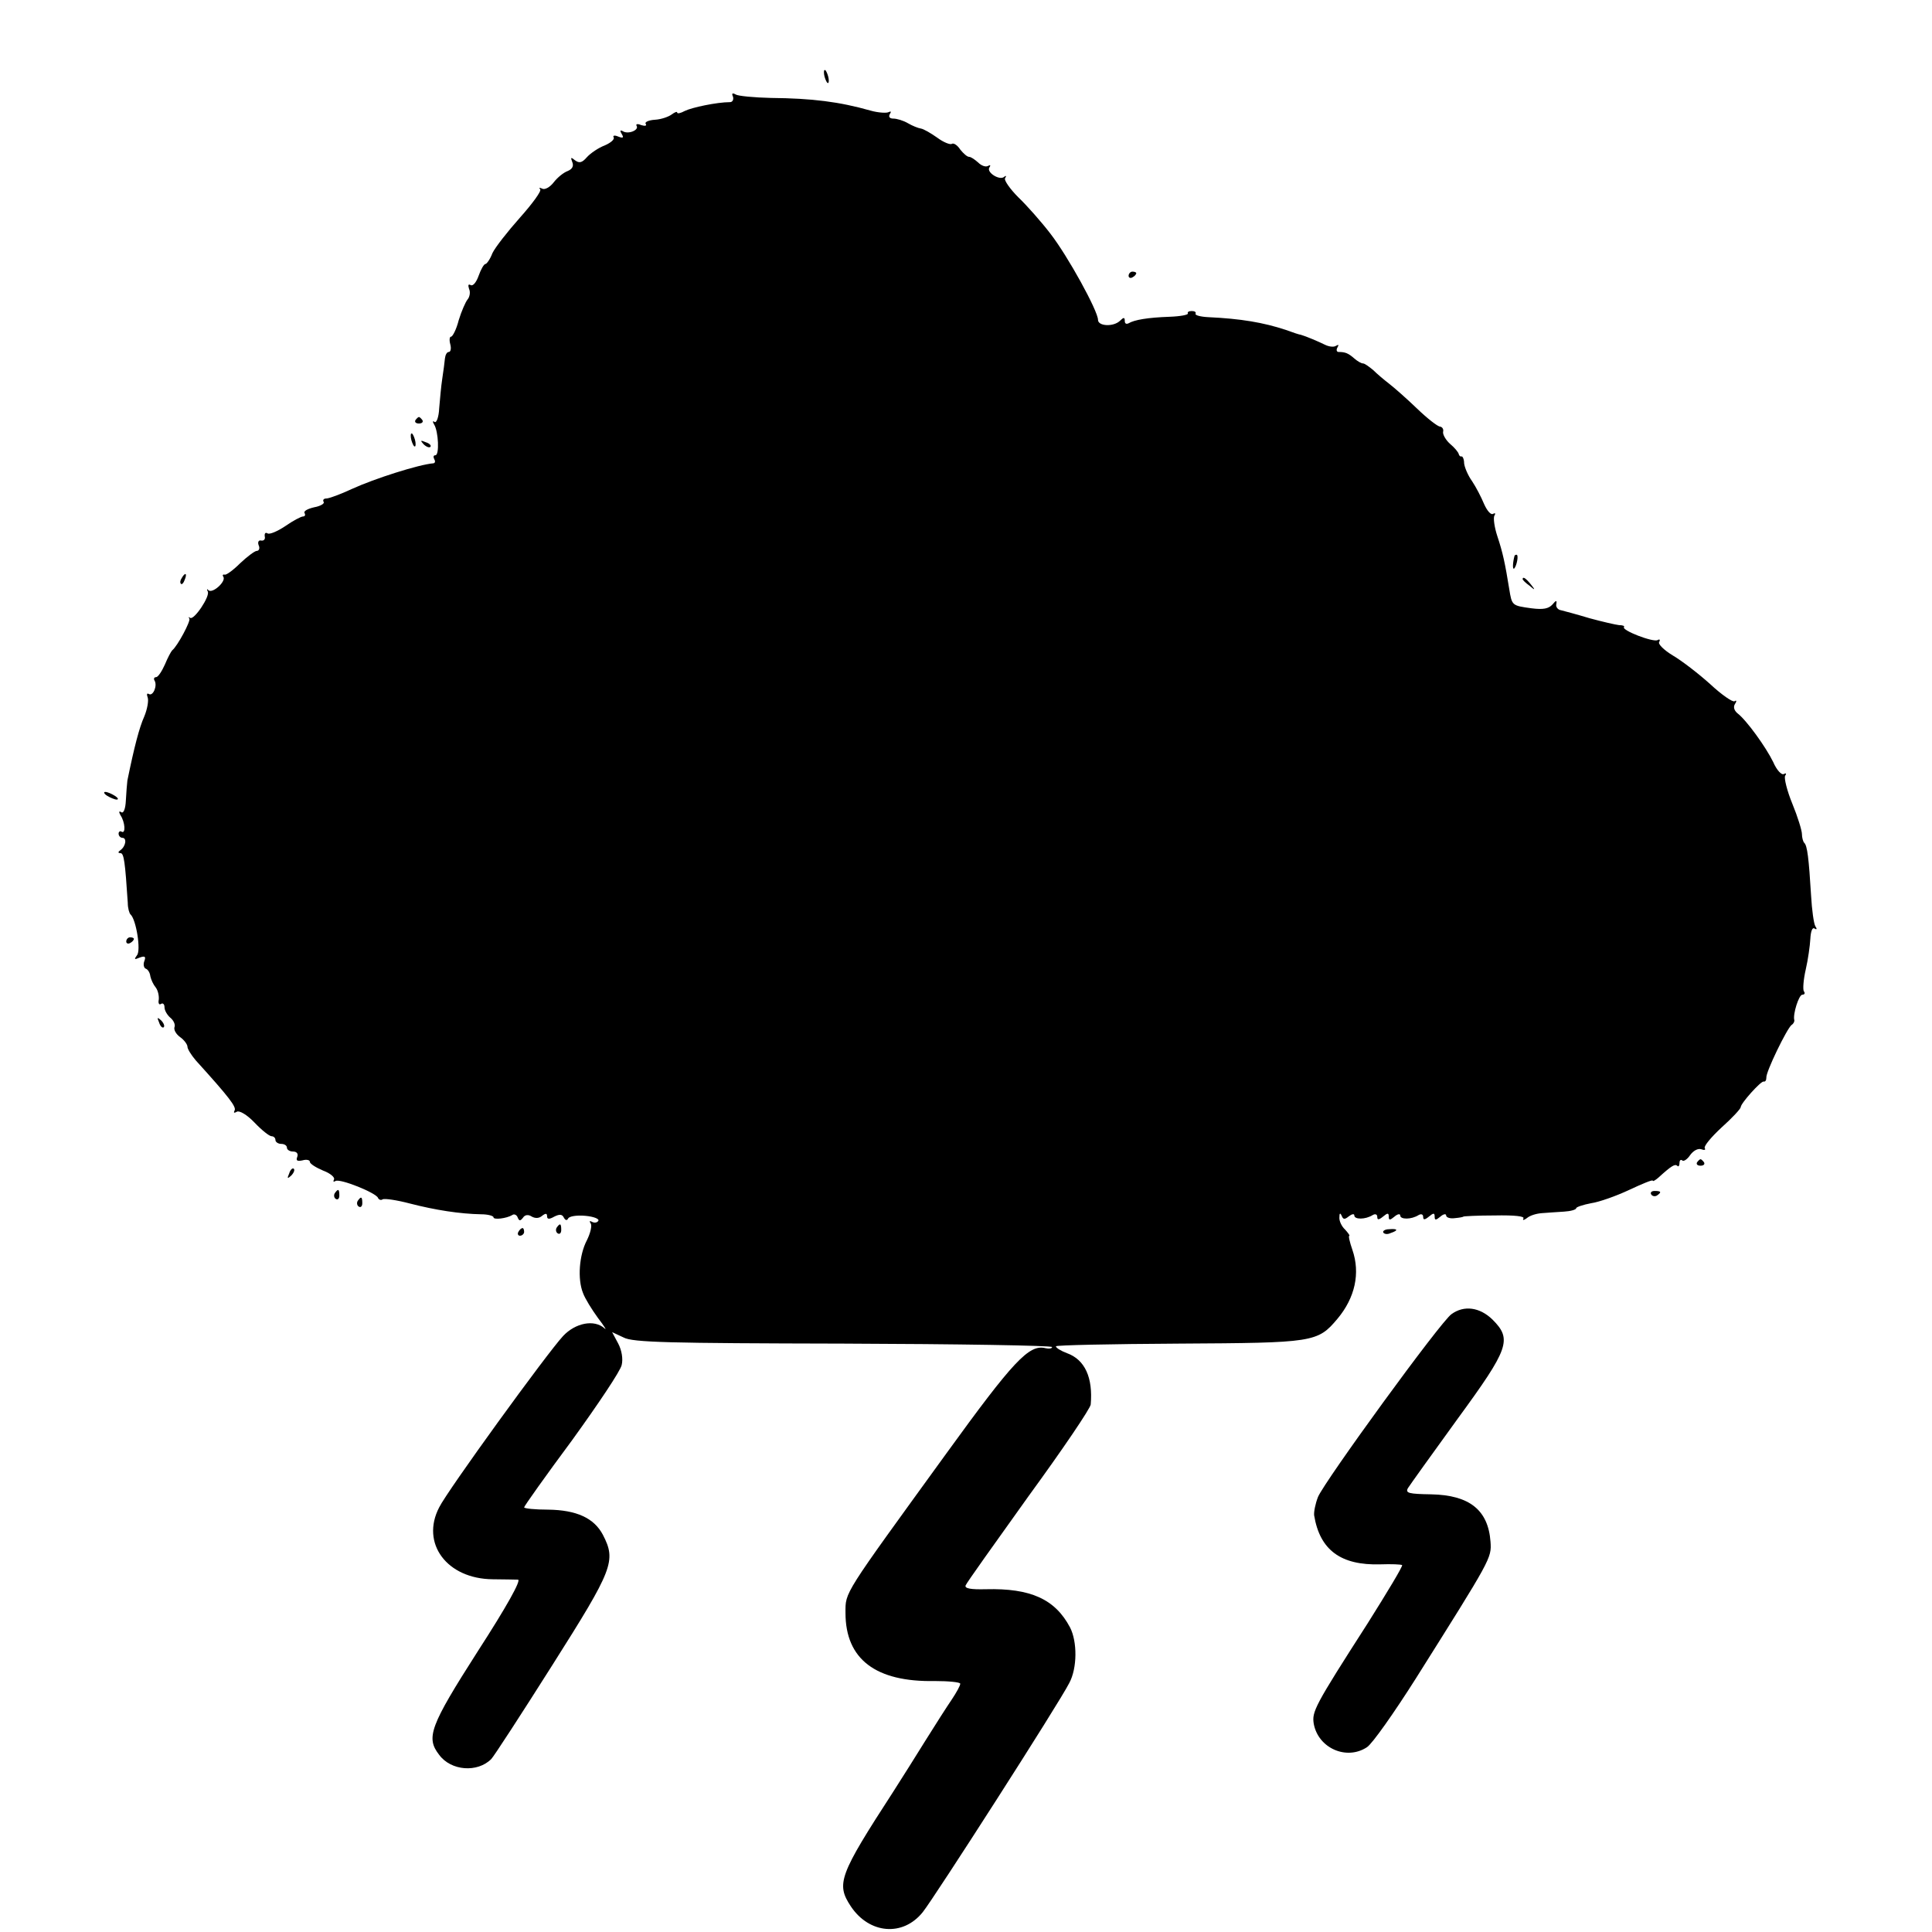 <?xml version="1.0" standalone="no"?>
<!DOCTYPE svg PUBLIC "-//W3C//DTD SVG 20010904//EN"
 "http://www.w3.org/TR/2001/REC-SVG-20010904/DTD/svg10.dtd">
<svg version="1.0" xmlns="http://www.w3.org/2000/svg"
 width="505pt" height="505pt" viewBox="0 0 505 505"
 preserveAspectRatio="xMidYMid meet">
<g transform="translate(0,505) scale(0.1,-0.1)"
fill="#000000" stroke="none">
<path d="M2154 4856 c1 -8 5 -18 8 -22 4 -3 5 1 4 10 -1 8 -5 18 -8 22 -4 3
-5 -1 -4 -10z"/>
<path d="M1916 4797 c2 -7 -1 -14 -8 -14 -34 0 -100 -14 -118 -23 -11 -6 -20
-8 -20 -4 0 3 -6 1 -14 -5 -8 -6 -27 -13 -44 -14 -16 -1 -28 -6 -24 -11 3 -5
-2 -6 -12 -3 -9 4 -15 3 -12 -2 7 -11 -22 -23 -36 -14 -7 4 -8 1 -3 -7 6 -10
4 -12 -9 -7 -9 4 -15 3 -12 -2 3 -5 -7 -14 -23 -21 -16 -6 -37 -20 -47 -31
-13 -15 -20 -16 -31 -8 -11 9 -12 8 -7 -5 4 -10 0 -18 -12 -23 -11 -4 -27 -17
-37 -30 -10 -13 -24 -20 -30 -16 -7 3 -9 3 -5 -2 4 -4 -20 -37 -53 -74 -32
-36 -65 -78 -72 -93 -6 -16 -15 -28 -18 -28 -4 0 -12 -14 -18 -31 -6 -17 -15
-28 -21 -24 -6 3 -7 0 -4 -10 4 -8 2 -21 -4 -28 -5 -6 -16 -31 -23 -54 -6 -24
-16 -43 -20 -43 -4 0 -5 -9 -2 -20 3 -11 1 -20 -4 -20 -5 0 -9 -8 -10 -17 -1
-10 -4 -34 -7 -53 -3 -19 -6 -54 -8 -77 -1 -23 -7 -39 -12 -36 -5 4 -6 1 -1
-7 11 -18 14 -80 3 -80 -5 0 -6 -4 -3 -10 3 -5 3 -10 -2 -11 -38 -3 -154 -40
-213 -67 -30 -14 -60 -25 -67 -25 -7 0 -10 -4 -7 -9 3 -4 -8 -11 -25 -14 -17
-4 -28 -10 -25 -15 3 -5 1 -9 -4 -9 -5 0 -26 -11 -46 -25 -21 -14 -42 -23 -47
-19 -5 3 -8 0 -7 -8 2 -7 -2 -12 -9 -11 -7 2 -10 -4 -7 -12 4 -8 1 -15 -5 -15
-5 0 -25 -15 -43 -32 -18 -18 -37 -32 -41 -30 -5 1 -6 -2 -3 -6 7 -12 -28 -44
-39 -35 -4 5 -5 3 -2 -3 7 -12 -36 -76 -46 -69 -4 3 -5 2 -2 -2 4 -6 -31 -72
-45 -83 -3 -3 -12 -20 -19 -37 -8 -18 -18 -33 -23 -33 -5 0 -7 -4 -4 -9 8 -13
-4 -42 -15 -35 -5 3 -6 -1 -3 -9 3 -8 -1 -31 -9 -50 -13 -29 -26 -79 -44 -167
-1 -8 -3 -32 -4 -52 -1 -22 -6 -35 -12 -31 -6 4 -7 1 -2 -8 12 -18 14 -49 3
-43 -4 3 -8 0 -8 -5 0 -6 5 -11 10 -11 12 0 9 -22 -5 -32 -7 -5 -7 -8 0 -8 9
0 12 -23 19 -130 0 -14 4 -27 7 -30 15 -13 28 -95 17 -107 -8 -11 -7 -12 7 -6
14 5 17 3 12 -10 -3 -8 -1 -17 4 -19 6 -2 11 -11 12 -20 2 -9 8 -22 14 -29 6
-8 9 -22 8 -32 -2 -9 1 -15 6 -11 5 3 9 -1 9 -9 0 -8 7 -20 15 -27 9 -7 14
-19 11 -25 -2 -7 4 -18 15 -26 10 -7 19 -19 19 -25 0 -6 10 -22 22 -36 87 -96
107 -122 101 -131 -3 -6 -1 -7 6 -3 6 4 26 -7 46 -28 19 -20 39 -36 45 -36 5
0 10 -4 10 -10 0 -5 7 -10 15 -10 8 0 15 -4 15 -10 0 -5 7 -10 16 -10 10 0 14
-6 11 -14 -4 -10 0 -12 14 -9 10 3 19 1 19 -4 0 -5 16 -15 35 -23 19 -7 31
-18 28 -23 -3 -6 -1 -7 4 -4 12 7 106 -31 111 -44 2 -5 8 -7 12 -4 5 3 38 -2
72 -11 66 -17 130 -27 186 -28 17 0 32 -4 32 -8 0 -7 34 -3 49 6 5 4 12 0 14
-6 4 -10 7 -10 14 -1 5 8 14 9 23 3 9 -5 19 -5 27 2 9 7 13 7 13 -1 0 -8 5 -9
19 -1 14 7 21 6 25 -3 4 -7 8 -8 11 -2 3 6 23 9 45 7 22 -2 37 -8 34 -13 -3
-5 -10 -6 -16 -3 -7 4 -8 2 -4 -4 4 -6 -1 -26 -10 -44 -20 -38 -25 -101 -10
-138 5 -14 23 -43 39 -65 17 -22 24 -34 17 -27 -27 24 -76 14 -108 -20 -42
-45 -303 -405 -324 -448 -49 -94 20 -187 140 -188 28 0 58 -1 66 -1 9 -1 -30
-71 -105 -187 -126 -197 -136 -226 -101 -271 31 -42 100 -47 136 -11 7 7 79
118 160 246 159 251 167 272 132 340 -23 44 -69 65 -143 66 -35 0 -63 3 -63 6
0 3 56 82 125 175 68 94 127 182 130 197 4 16 0 39 -9 56 l-16 30 30 -14 c24
-13 118 -15 574 -16 301 -1 546 -5 546 -9 0 -4 -8 -5 -17 -3 -43 11 -84 -33
-260 -276 -271 -374 -263 -360 -263 -416 0 -121 79 -181 234 -178 36 0 66 -3
66 -7 0 -5 -10 -23 -22 -41 -13 -19 -43 -66 -68 -106 -25 -40 -63 -101 -85
-135 -142 -219 -150 -241 -111 -300 48 -72 136 -80 188 -15 29 36 357 547 383
599 21 39 21 108 2 145 -39 74 -103 103 -220 100 -40 -1 -56 2 -53 10 2 6 77
111 165 234 89 122 162 230 162 239 6 70 -15 117 -62 134 -16 6 -29 14 -29 18
0 3 144 6 321 7 353 2 363 3 415 65 46 55 60 119 39 180 -7 20 -11 37 -8 37 2
0 -3 7 -11 16 -9 8 -16 23 -15 32 0 11 2 13 6 4 4 -10 8 -10 19 -1 8 6 14 7
14 2 0 -11 29 -11 48 1 7 4 12 2 12 -5 0 -8 4 -8 15 1 12 10 15 10 15 0 0 -10
3 -10 15 0 8 7 15 8 15 3 0 -11 29 -11 48 1 7 4 12 2 12 -5 0 -8 4 -8 15 1 12
10 15 10 15 0 0 -10 3 -10 15 0 8 7 15 8 15 3 0 -5 10 -9 23 -7 12 1 22 3 22
4 0 1 37 3 82 3 52 1 79 -2 75 -8 -3 -5 1 -5 9 1 8 7 25 12 39 13 14 1 40 3
58 4 17 1 32 5 32 9 0 3 18 9 39 13 21 3 66 19 100 35 34 16 61 27 61 24 0 -3
7 1 15 8 34 31 43 36 49 31 3 -4 6 0 6 7 0 7 3 10 7 7 3 -4 13 2 21 14 8 11
20 18 29 15 8 -3 12 -2 9 3 -3 5 17 29 44 54 28 25 50 49 50 53 0 10 53 69 60
67 4 -1 7 3 7 10 -2 14 54 129 66 138 5 3 8 9 7 13 -4 15 12 66 21 66 6 0 8 4
4 9 -3 5 -1 31 5 57 6 26 11 62 12 80 1 19 5 31 11 27 6 -4 7 -1 2 6 -4 7 -9
43 -11 79 -6 99 -10 132 -18 139 -3 3 -6 14 -6 23 0 9 -11 45 -25 79 -14 34
-22 67 -19 73 4 6 3 8 -3 5 -6 -4 -19 10 -28 31 -19 39 -70 110 -94 128 -8 7
-11 16 -6 24 5 7 4 11 -1 7 -5 -3 -34 17 -64 45 -30 27 -74 61 -98 75 -23 14
-39 30 -35 35 3 6 1 8 -4 5 -11 -7 -96 26 -88 34 2 3 -4 5 -13 5 -9 1 -44 9
-77 18 -33 10 -67 19 -75 21 -8 1 -14 9 -12 16 2 11 -1 10 -10 -1 -10 -11 -24
-14 -55 -10 -51 7 -51 7 -58 50 -11 68 -17 96 -31 138 -8 24 -11 48 -8 54 4 6
2 8 -3 5 -6 -4 -16 8 -24 26 -7 17 -21 44 -31 59 -11 15 -20 37 -21 47 0 11
-4 19 -7 18 -3 -1 -6 2 -7 6 -1 5 -11 17 -23 27 -11 10 -19 24 -18 31 2 7 -2
13 -8 14 -6 0 -33 21 -60 47 -27 26 -60 55 -73 65 -13 10 -32 26 -42 36 -11 9
-22 17 -26 17 -5 0 -15 6 -23 13 -16 14 -24 17 -41 17 -5 0 -7 5 -3 12 4 7 3
8 -4 4 -6 -4 -19 -2 -29 3 -16 8 -49 22 -63 26 -3 0 -21 6 -40 13 -58 19 -116
29 -202 33 -20 1 -35 5 -33 9 2 4 -2 7 -10 7 -8 0 -12 -3 -10 -6 2 -4 -20 -8
-48 -9 -57 -2 -92 -8 -107 -17 -6 -3 -10 -1 -10 6 0 10 -3 10 -12 1 -17 -17
-58 -15 -58 2 0 23 -79 167 -125 226 -23 30 -61 73 -83 94 -22 22 -38 45 -35
50 4 6 3 8 -2 4 -11 -11 -47 11 -39 24 4 6 3 8 -4 4 -6 -3 -17 1 -25 9 -9 8
-19 15 -24 15 -5 0 -15 9 -23 19 -7 11 -17 18 -22 15 -4 -3 -22 4 -38 16 -17
12 -36 23 -43 24 -7 1 -22 7 -34 14 -12 7 -29 12 -38 12 -10 0 -13 5 -9 12 4
6 3 8 -3 5 -5 -3 -27 -2 -48 4 -81 23 -152 32 -260 33 -44 1 -86 5 -92 9 -9 5
-11 3 -7 -6z"/>
<path d="M2950 4329 c0 -5 5 -7 10 -4 6 3 10 8 10 11 0 2 -4 4 -10 4 -5 0 -10
-5 -10 -11z"/>
<path d="M1086 3952 c-3 -5 1 -9 9 -9 8 0 12 4 9 9 -3 4 -7 8 -9 8 -2 0 -6 -4
-9 -8z"/>
<path d="M1074 3906 c1 -8 5 -18 8 -22 4 -3 5 1 4 10 -1 8 -5 18 -8 22 -4 3
-5 -1 -4 -10z"/>
<path d="M1107 3889 c7 -7 15 -10 18 -7 3 3 -2 9 -12 12 -14 6 -15 5 -6 -5z"/>
<path d="M3959 3598 c-5 -18 -6 -38 -1 -34 7 8 12 36 6 36 -2 0 -4 -1 -5 -2z"/>
<path d="M475 3539 c-4 -6 -5 -12 -2 -15 2 -3 7 2 10 11 7 17 1 20 -8 4z"/>
<path d="M3980 3536 c0 -2 8 -10 18 -17 15 -13 16 -12 3 4 -13 16 -21 21 -21
13z"/>
<path d="M280 2970 c8 -5 20 -10 25 -10 6 0 3 5 -5 10 -8 5 -19 10 -25 10 -5
0 -3 -5 5 -10z"/>
<path d="M330 2589 c0 -5 5 -7 10 -4 6 3 10 8 10 11 0 2 -4 4 -10 4 -5 0 -10
-5 -10 -11z"/>
<path d="M416 2377 c3 -10 9 -15 12 -12 3 3 0 11 -7 18 -10 9 -11 8 -5 -6z"/>
<path d="M4436 2012 c-3 -5 1 -9 9 -9 8 0 12 4 9 9 -3 4 -7 8 -9 8 -2 0 -6 -4
-9 -8z"/>
<path d="M756 1983 c-6 -14 -5 -15 5 -6 7 7 10 15 7 18 -3 3 -9 -2 -12 -12z"/>
<path d="M875 1931 c-3 -5 -2 -12 3 -15 5 -3 9 1 9 9 0 17 -3 19 -12 6z"/>
<path d="M4316 1928 c3 -5 10 -6 15 -3 13 9 11 12 -6 12 -8 0 -12 -4 -9 -9z"/>
<path d="M935 1911 c-3 -5 -2 -12 3 -15 5 -3 9 1 9 9 0 17 -3 19 -12 6z"/>
<path d="M1455 1841 c-3 -5 -2 -12 3 -15 5 -3 9 1 9 9 0 17 -3 19 -12 6z"/>
<path d="M1355 1830 c-3 -5 -1 -10 4 -10 6 0 11 5 11 10 0 6 -2 10 -4 10 -3 0
-8 -4 -11 -10z"/>
<path d="M3616 1828 c3 -4 11 -5 19 -1 21 7 19 12 -4 10 -11 0 -18 -5 -15 -9z"/>
<path d="M3794 1615 c-28 -19 -332 -437 -349 -478 -7 -18 -11 -39 -10 -48 15
-91 70 -131 173 -128 29 1 54 0 57 -2 2 -3 -39 -71 -90 -152 -140 -218 -146
-231 -141 -263 12 -64 86 -96 139 -61 14 9 71 90 128 180 197 313 198 314 195
357 -6 83 -55 122 -155 124 -58 1 -68 3 -61 16 5 8 63 89 129 180 136 186 144
209 92 261 -33 32 -74 38 -107 14z"/>
</g>
</svg>
